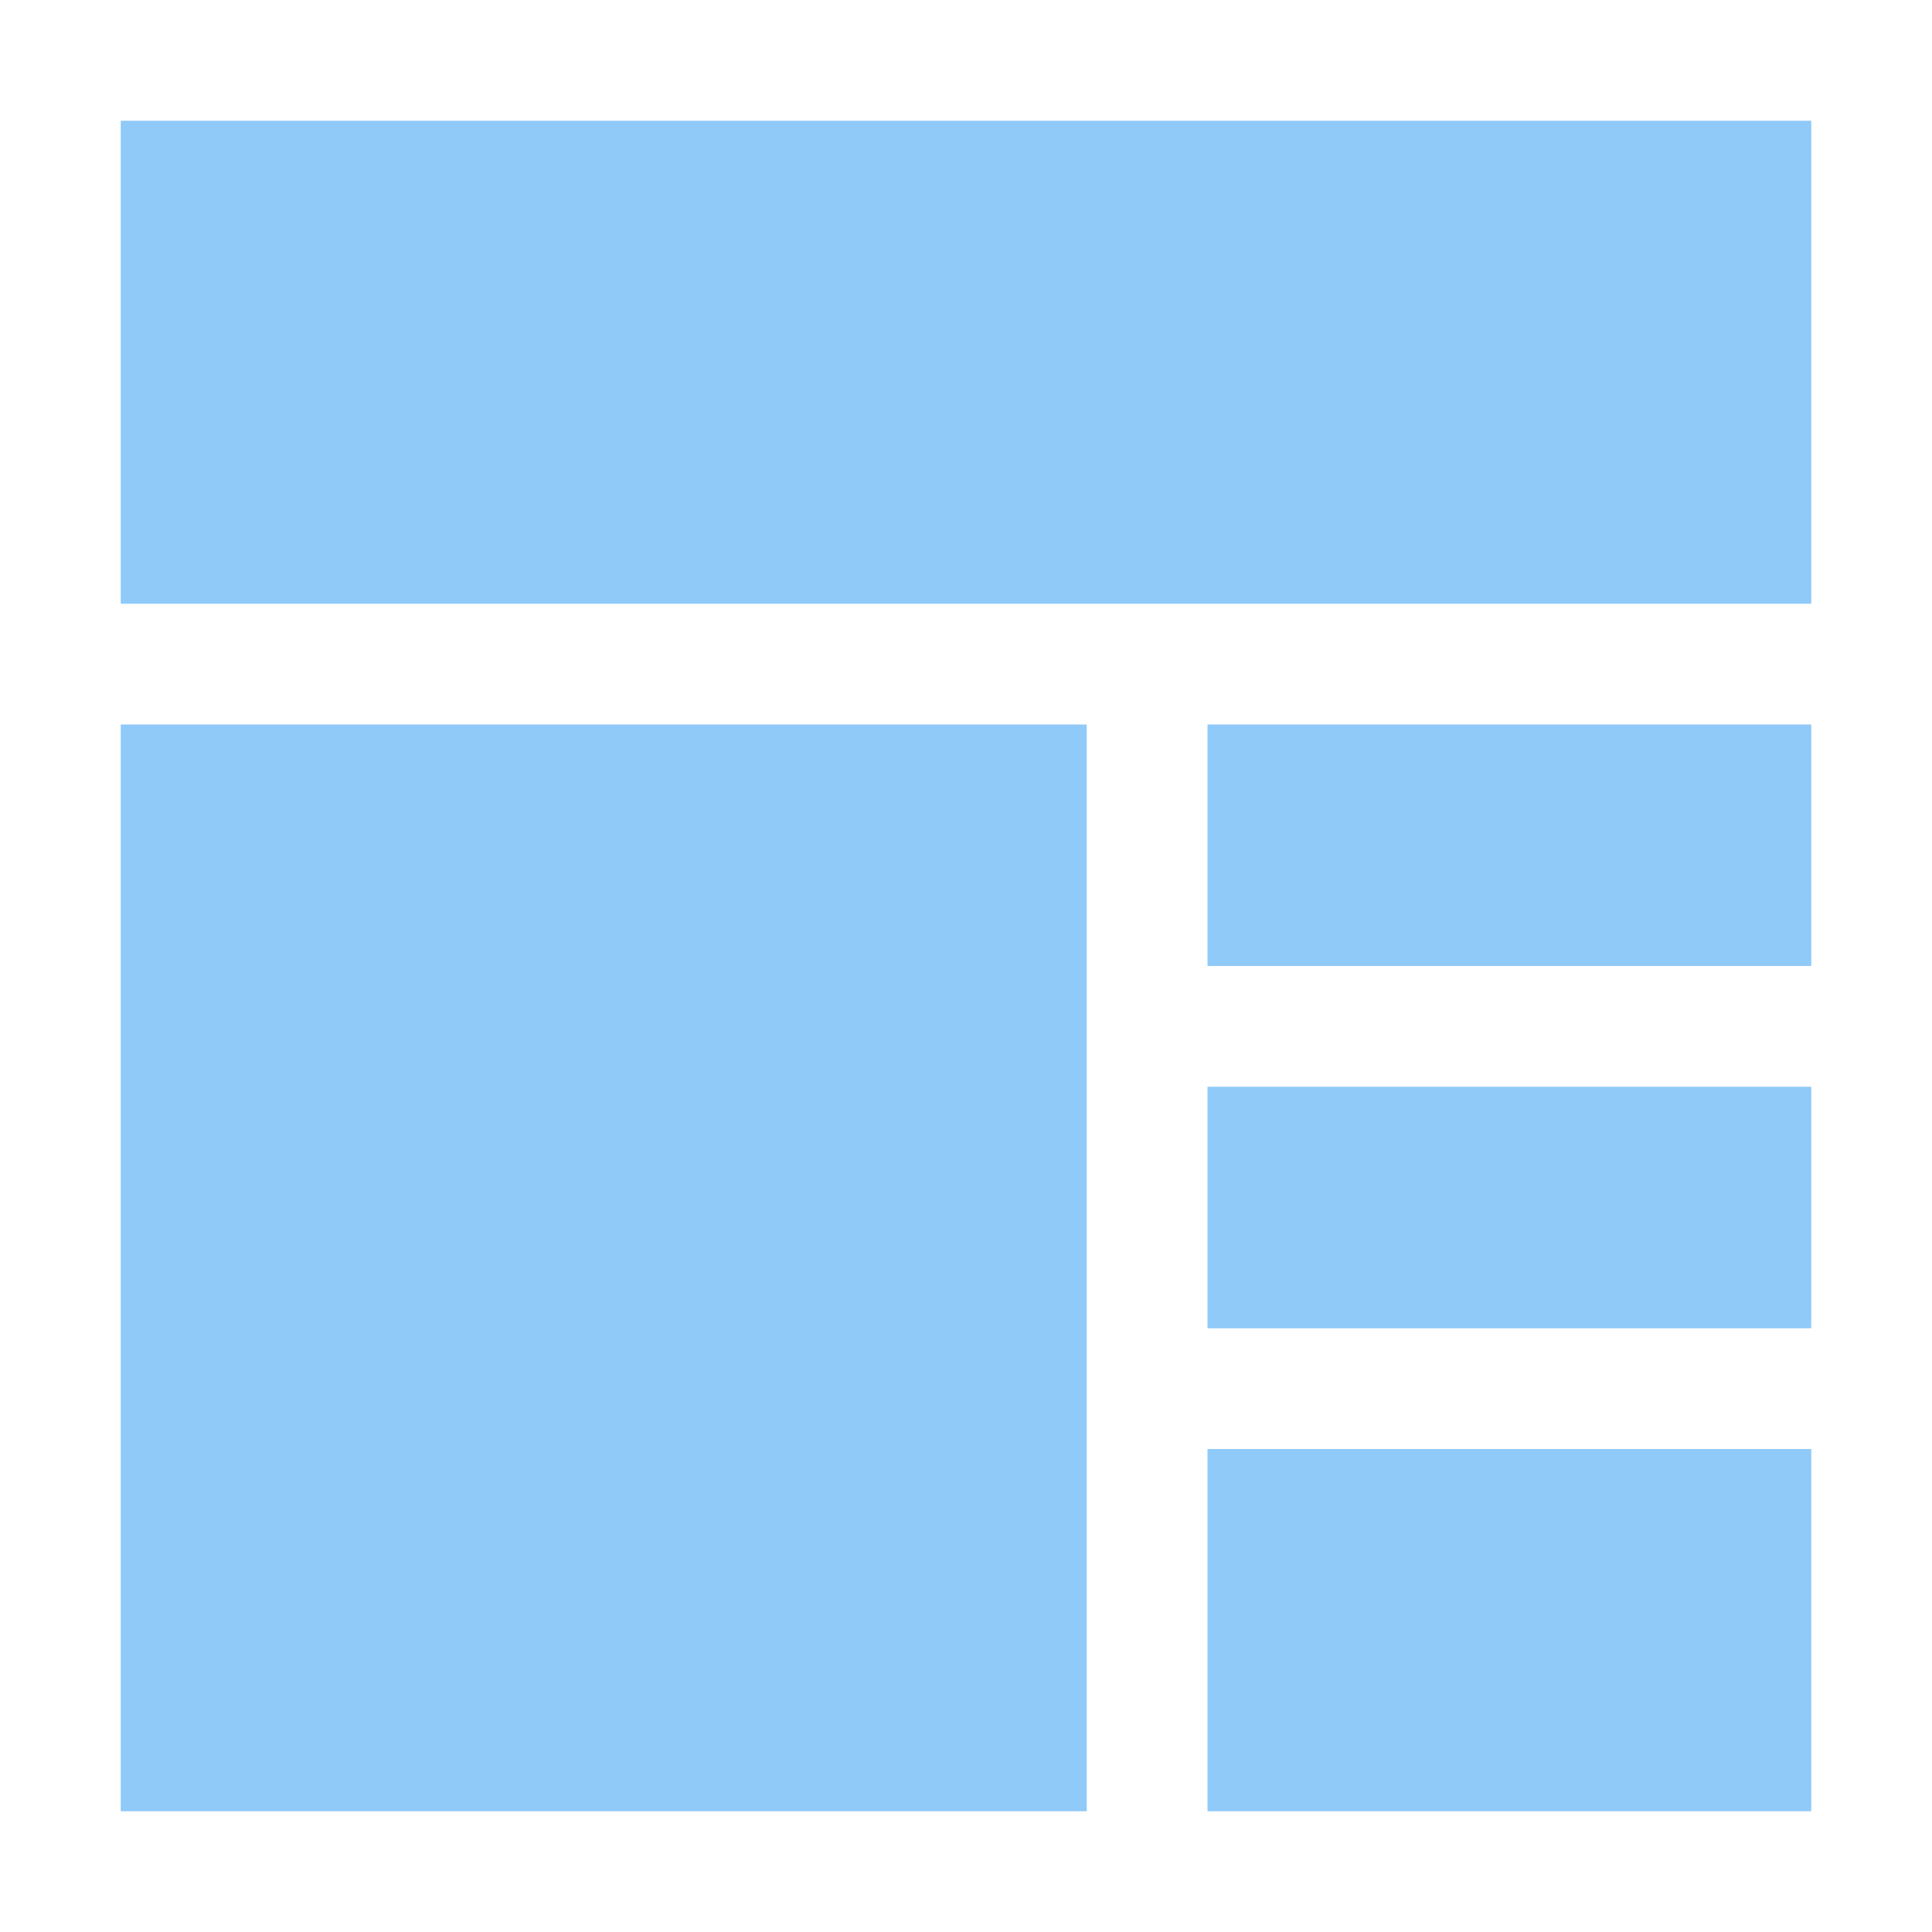 <?xml version="1.0" encoding="utf-8"?>
<svg width="32px" height="32px" viewBox="0 0 32 32" version="1.1" xmlns:xlink="http://www.w3.org/1999/xlink" xmlns="http://www.w3.org/2000/svg">
  <desc>Created with Lunacy</desc>
  <g id="svg-2">
    <path d="M0 0L32 0L32 32L0 32L0 0Z" id="Background" fill="none" stroke="none" />
    <path d="M28 0L0 0L0 8L28 8L28 0ZM0 10L16 10L16 28L0 28L0 10ZM28 10L18 10L18 14L28 14L28 10ZM18 16L28 16L28 20L18 20L18 16ZM28 22L18 22L18 28L28 28L28 22Z" transform="translate(2 2)" id="Shape" fill="#90CAF9" fill-rule="evenodd" stroke="none" />
    <g id="Group" transform="translate(0 2)" />
  </g>
</svg>
